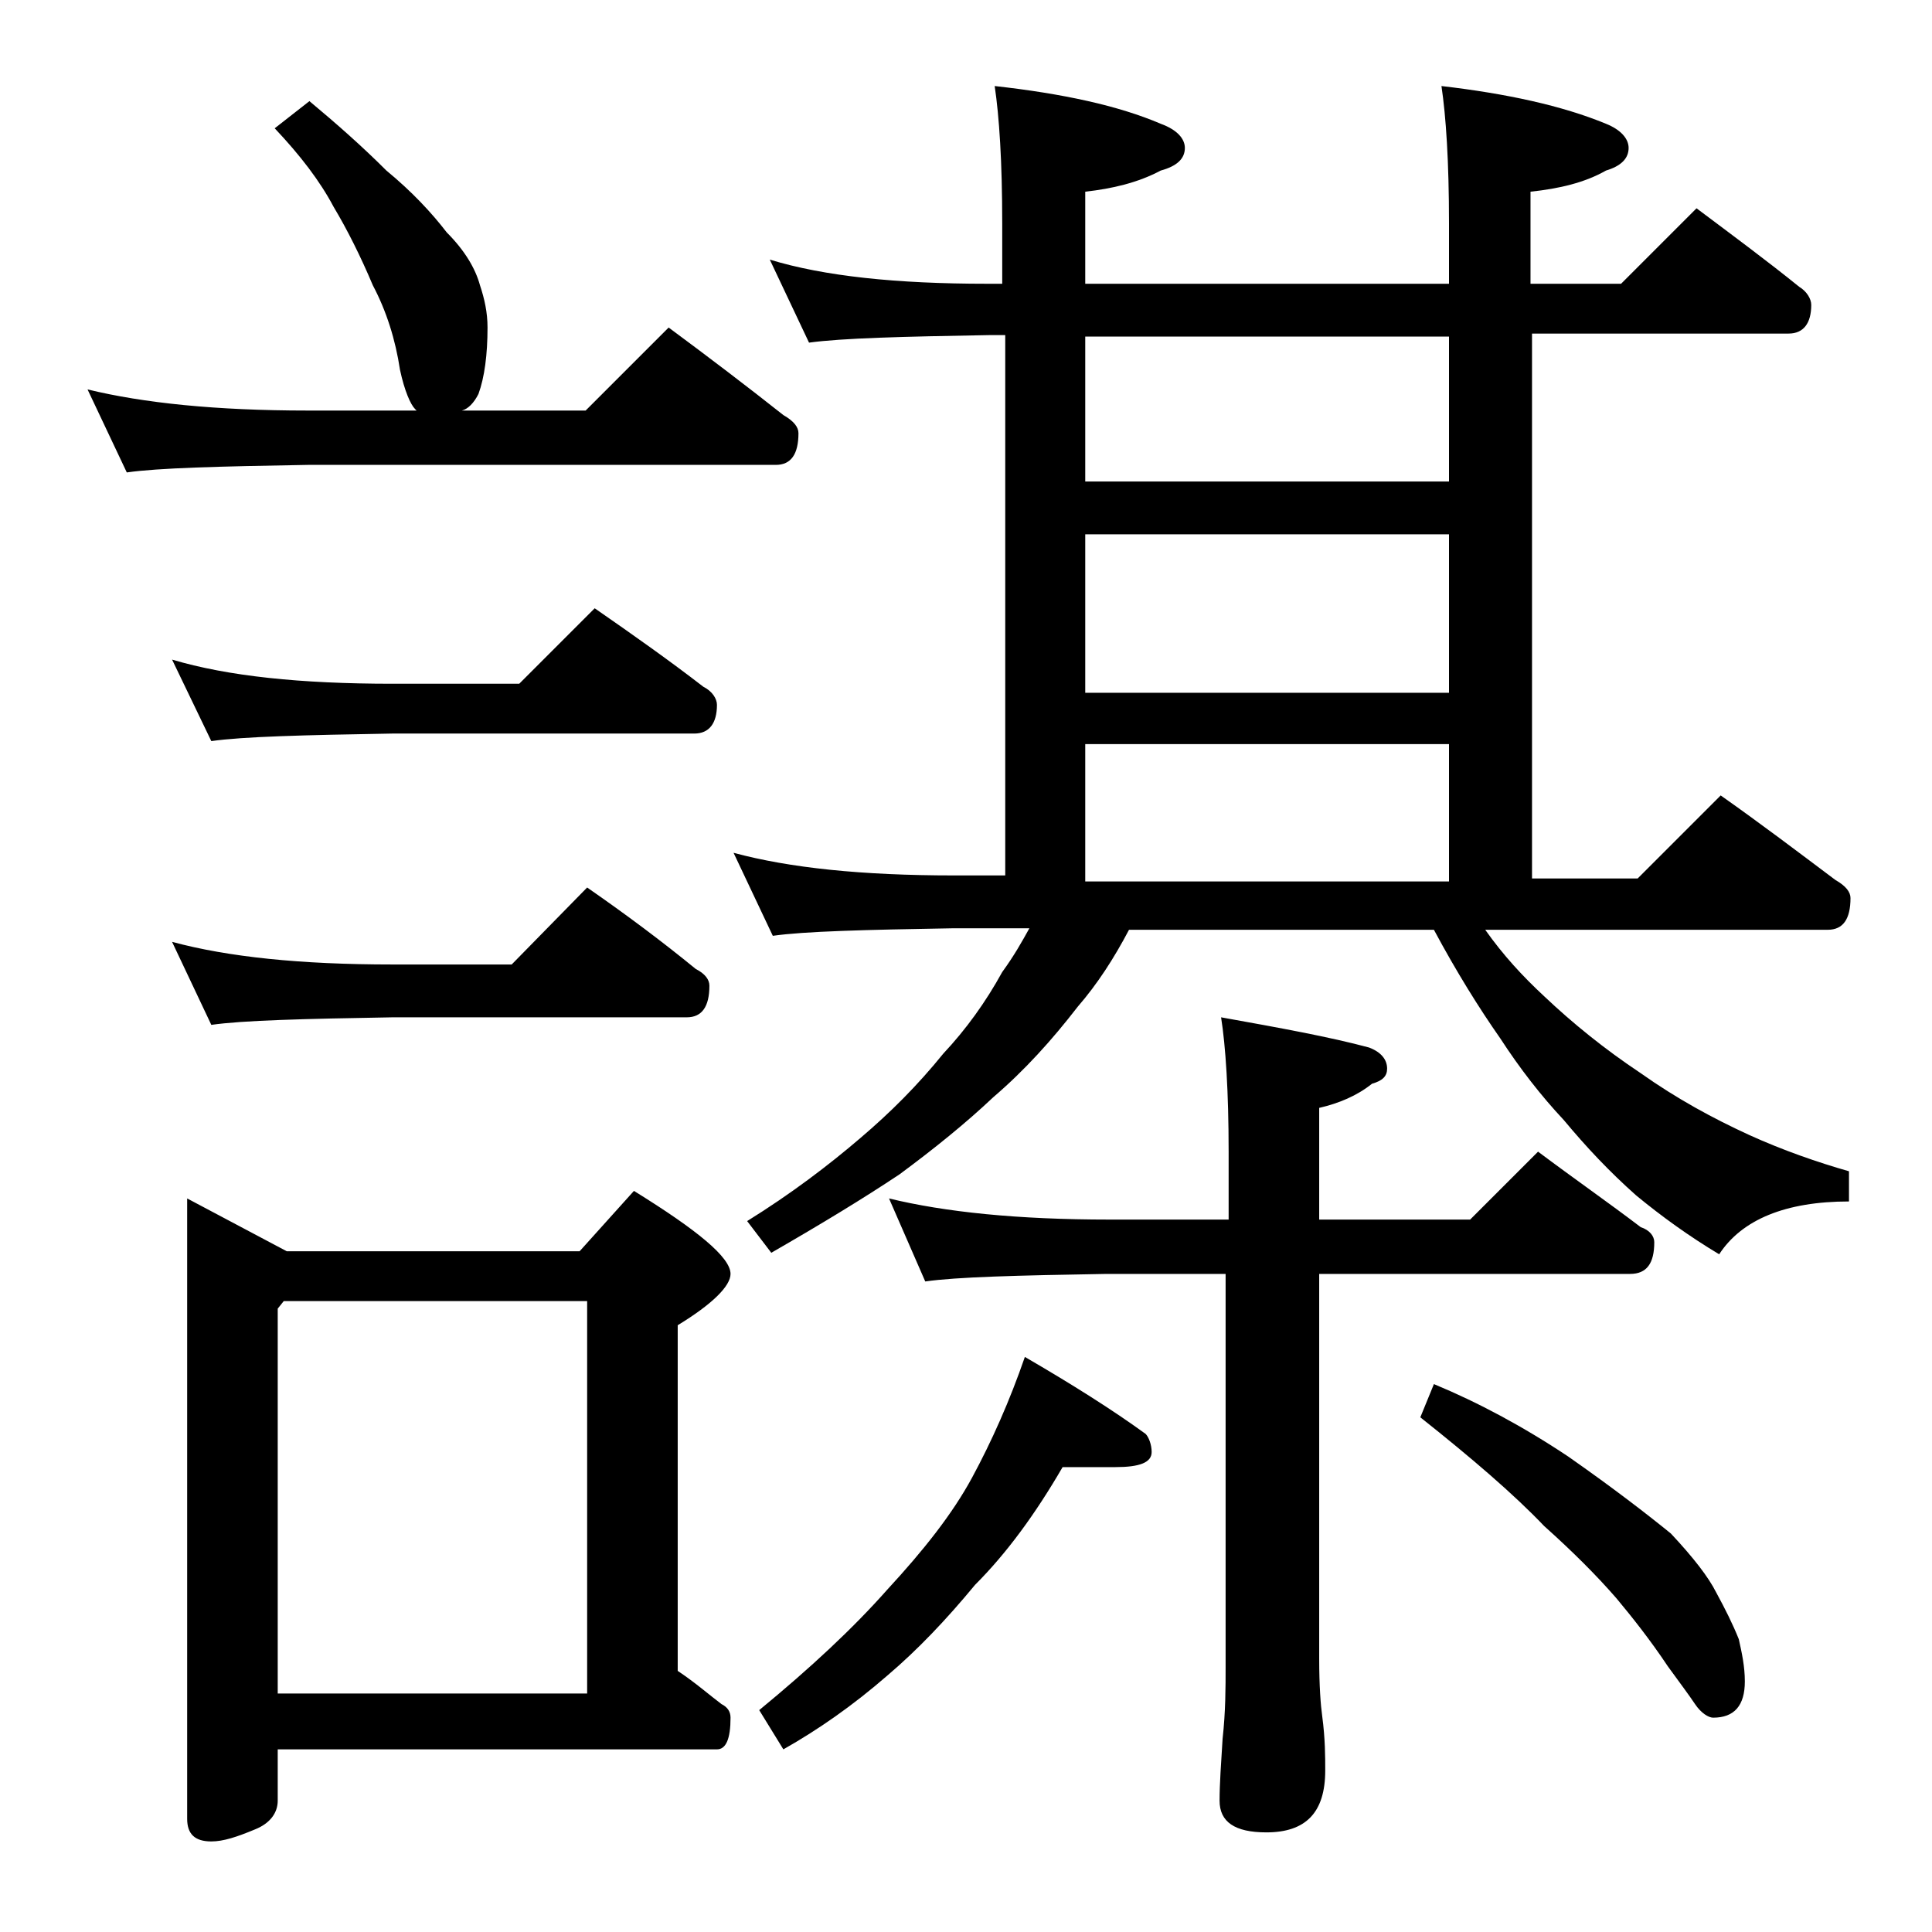 <?xml version="1.0" encoding="utf-8"?>
<!-- Generator: Adobe Illustrator 18.0.0, SVG Export Plug-In . SVG Version: 6.00 Build 0)  -->
<!DOCTYPE svg PUBLIC "-//W3C//DTD SVG 1.1//EN" "http://www.w3.org/Graphics/SVG/1.1/DTD/svg11.dtd">
<svg version="1.1" id="Layer_1" xmlns="http://www.w3.org/2000/svg" xmlns:xlink="http://www.w3.org/1999/xlink" x="0px" y="0px"
	 viewBox="0 0 128 128" enable-background="new 0 0 128 128" xml:space="preserve">
<path d="M20.5,6.7c1.8,1.5,3.5,3,5.1,4.6c1.7,1.4,3,2.8,4,4.1c1.2,1.2,1.9,2.4,2.2,3.5c0.3,0.9,0.5,1.8,0.5,2.8
	c0,1.8-0.2,3.3-0.6,4.4c-0.3,0.6-0.7,1-1.1,1.1h8.2l5.5-5.5c2.7,2,5.2,3.9,7.6,5.8c0.7,0.4,1,0.8,1,1.2c0,1.4-0.5,2.1-1.5,2.1h-31
	c-5.9,0.1-9.9,0.2-12,0.5l-2.6-5.5c3.7,0.9,8.5,1.4,14.6,1.4h7.2l-0.1-0.1c-0.3-0.3-0.7-1.2-1-2.6c-0.3-2-0.9-3.9-1.8-5.6
	c-0.8-1.9-1.7-3.7-2.6-5.2c-0.9-1.7-2.2-3.4-3.9-5.2L20.5,6.7z M11.4,43.7c3.7,1.1,8.5,1.6,14.6,1.6h8.4l5-5c2.6,1.8,5,3.5,7.2,5.2
	c0.6,0.3,0.9,0.8,0.9,1.2c0,1.2-0.5,1.9-1.5,1.9H26c-5.9,0.1-9.9,0.2-12,0.5L11.4,43.7z M11.4,62.4c3.7,1,8.5,1.5,14.6,1.5h7.9
	l5-5.1c2.6,1.8,5,3.6,7.2,5.4c0.6,0.3,0.9,0.7,0.9,1.1c0,1.4-0.5,2.1-1.5,2.1H26c-5.9,0.1-9.9,0.2-12,0.5L11.4,62.4z M12.4,79.4
	l6.6,3.5h19.4l3.6-4c4.2,2.6,6.4,4.4,6.4,5.5c0,0.8-1.2,2-3.5,3.4v22.9c1.2,0.8,2.1,1.6,2.9,2.2c0.4,0.2,0.6,0.5,0.6,0.9
	c0,1.4-0.3,2.1-0.9,2.1H18.4v3.4c0,0.8-0.5,1.5-1.5,1.9c-1.2,0.5-2.1,0.8-2.9,0.8c-1.1,0-1.6-0.5-1.6-1.5V79.4z M18.4,112.2h20.5
	v-26H18.8l-0.4,0.5V112.2z M51,17.2c3.6,1.1,8.4,1.6,14.4,1.6h1v-4c0-4.1-0.2-7.1-0.5-9.1c4.5,0.5,8.2,1.3,11,2.5
	c1.1,0.4,1.6,1,1.6,1.6c0,0.7-0.5,1.2-1.6,1.5c-1.5,0.8-3.2,1.2-5,1.4v6.1H96v-4c0-4.1-0.2-7.1-0.5-9.1c4.3,0.5,8,1.3,10.9,2.5
	c1,0.4,1.5,1,1.5,1.6c0,0.7-0.5,1.2-1.5,1.5c-1.4,0.8-3.1,1.2-5,1.4v6.1h6l5-5c2.4,1.8,4.7,3.5,6.8,5.2c0.5,0.3,0.8,0.8,0.8,1.2
	c0,1.2-0.5,1.9-1.5,1.9h-17v36.1h7l5.5-5.5c2.7,1.9,5.2,3.8,7.6,5.6c0.7,0.4,1,0.8,1,1.2c0,1.4-0.5,2.1-1.5,2.1H98.4
	c1.2,1.7,2.5,3.1,3.9,4.4c1.9,1.8,4,3.5,6.4,5.1c2.4,1.7,4.8,3,7.2,4.1c2.2,1,4.5,1.8,6.6,2.4v2c-4.2,0-7.1,1.2-8.6,3.5
	c-2-1.2-3.8-2.5-5.5-3.9c-1.8-1.6-3.3-3.2-4.8-5c-1.5-1.6-2.9-3.4-4.2-5.4c-1.4-2-2.9-4.4-4.4-7.2H74.8c-1,1.9-2.1,3.6-3.4,5.1
	c-1.7,2.2-3.5,4.2-5.6,6c-1.8,1.7-3.9,3.4-6.2,5.1c-2.4,1.6-5.2,3.3-8.5,5.2l-1.6-2.1c2.9-1.8,5.4-3.7,7.5-5.5
	c2-1.7,3.8-3.5,5.5-5.6c1.5-1.6,2.8-3.4,3.9-5.4c0.8-1.1,1.3-2,1.8-2.9h-5c-5.9,0.1-9.9,0.2-12,0.5l-2.6-5.5c3.7,1,8.5,1.5,14.6,1.5
	h3.4V22.2h-1c-5.8,0.1-9.8,0.2-12,0.5L51,17.2z M70.4,97.2c-1.8,3.1-3.7,5.7-5.8,7.8c-1.9,2.3-3.8,4.3-5.8,6c-2.3,2-4.6,3.6-6.9,4.9
	l-1.6-2.6c3.4-2.8,6.2-5.4,8.5-8c2.4-2.6,4.3-5,5.6-7.4c1.3-2.4,2.5-5.1,3.5-8c3.1,1.8,5.8,3.5,8,5.1c0.2,0.2,0.4,0.7,0.4,1.2
	c0,0.7-0.8,1-2.4,1H70.4z M58.9,79.4c3.7,0.9,8.5,1.4,14.6,1.4h7.9v-4.5c0-4-0.2-7-0.5-8.9c3.9,0.7,7.2,1.3,9.8,2
	c0.8,0.3,1.2,0.8,1.2,1.4c0,0.5-0.3,0.8-1,1c-1,0.8-2.2,1.3-3.5,1.6v7.4h10l4.5-4.5c2.4,1.8,4.7,3.4,6.8,5c0.6,0.2,0.9,0.6,0.9,1
	c0,1.4-0.5,2.1-1.6,2.1H87.4v25.5c0,1.8,0.1,3.1,0.2,3.8c0.2,1.5,0.2,2.7,0.2,3.6c0,2.8-1.3,4.1-3.9,4.1c-2.1,0-3.1-0.7-3.1-2.1
	c0-1.1,0.1-2.5,0.2-4.1c0.2-1.8,0.2-3.4,0.2-4.8v-26h-7.9c-5.9,0.1-9.9,0.2-12,0.5L58.9,79.4z M71.9,31.9H96v-9.6H71.9V31.9z
	 M71.9,45.9H96V35.4H71.9V45.9z M71.9,58.4H96v-9.1H71.9V58.4z M95,91.7c2.9,1.2,5.9,2.8,8.9,4.8c3,2.1,5.2,3.8,6.8,5.1
	c1.5,1.6,2.5,2.9,3,3.9c0.6,1.1,1.1,2.1,1.5,3.1c0.2,0.9,0.4,1.8,0.4,2.8c0,1.6-0.7,2.4-2.1,2.4c-0.3,0-0.8-0.3-1.2-0.9
	c-0.4-0.6-1-1.4-1.8-2.5c-1.2-1.8-2.4-3.3-3.4-4.5c-1.3-1.5-2.9-3.1-4.8-4.8c-2-2.1-4.8-4.5-8.2-7.2L95,91.7z"/>
</svg>
